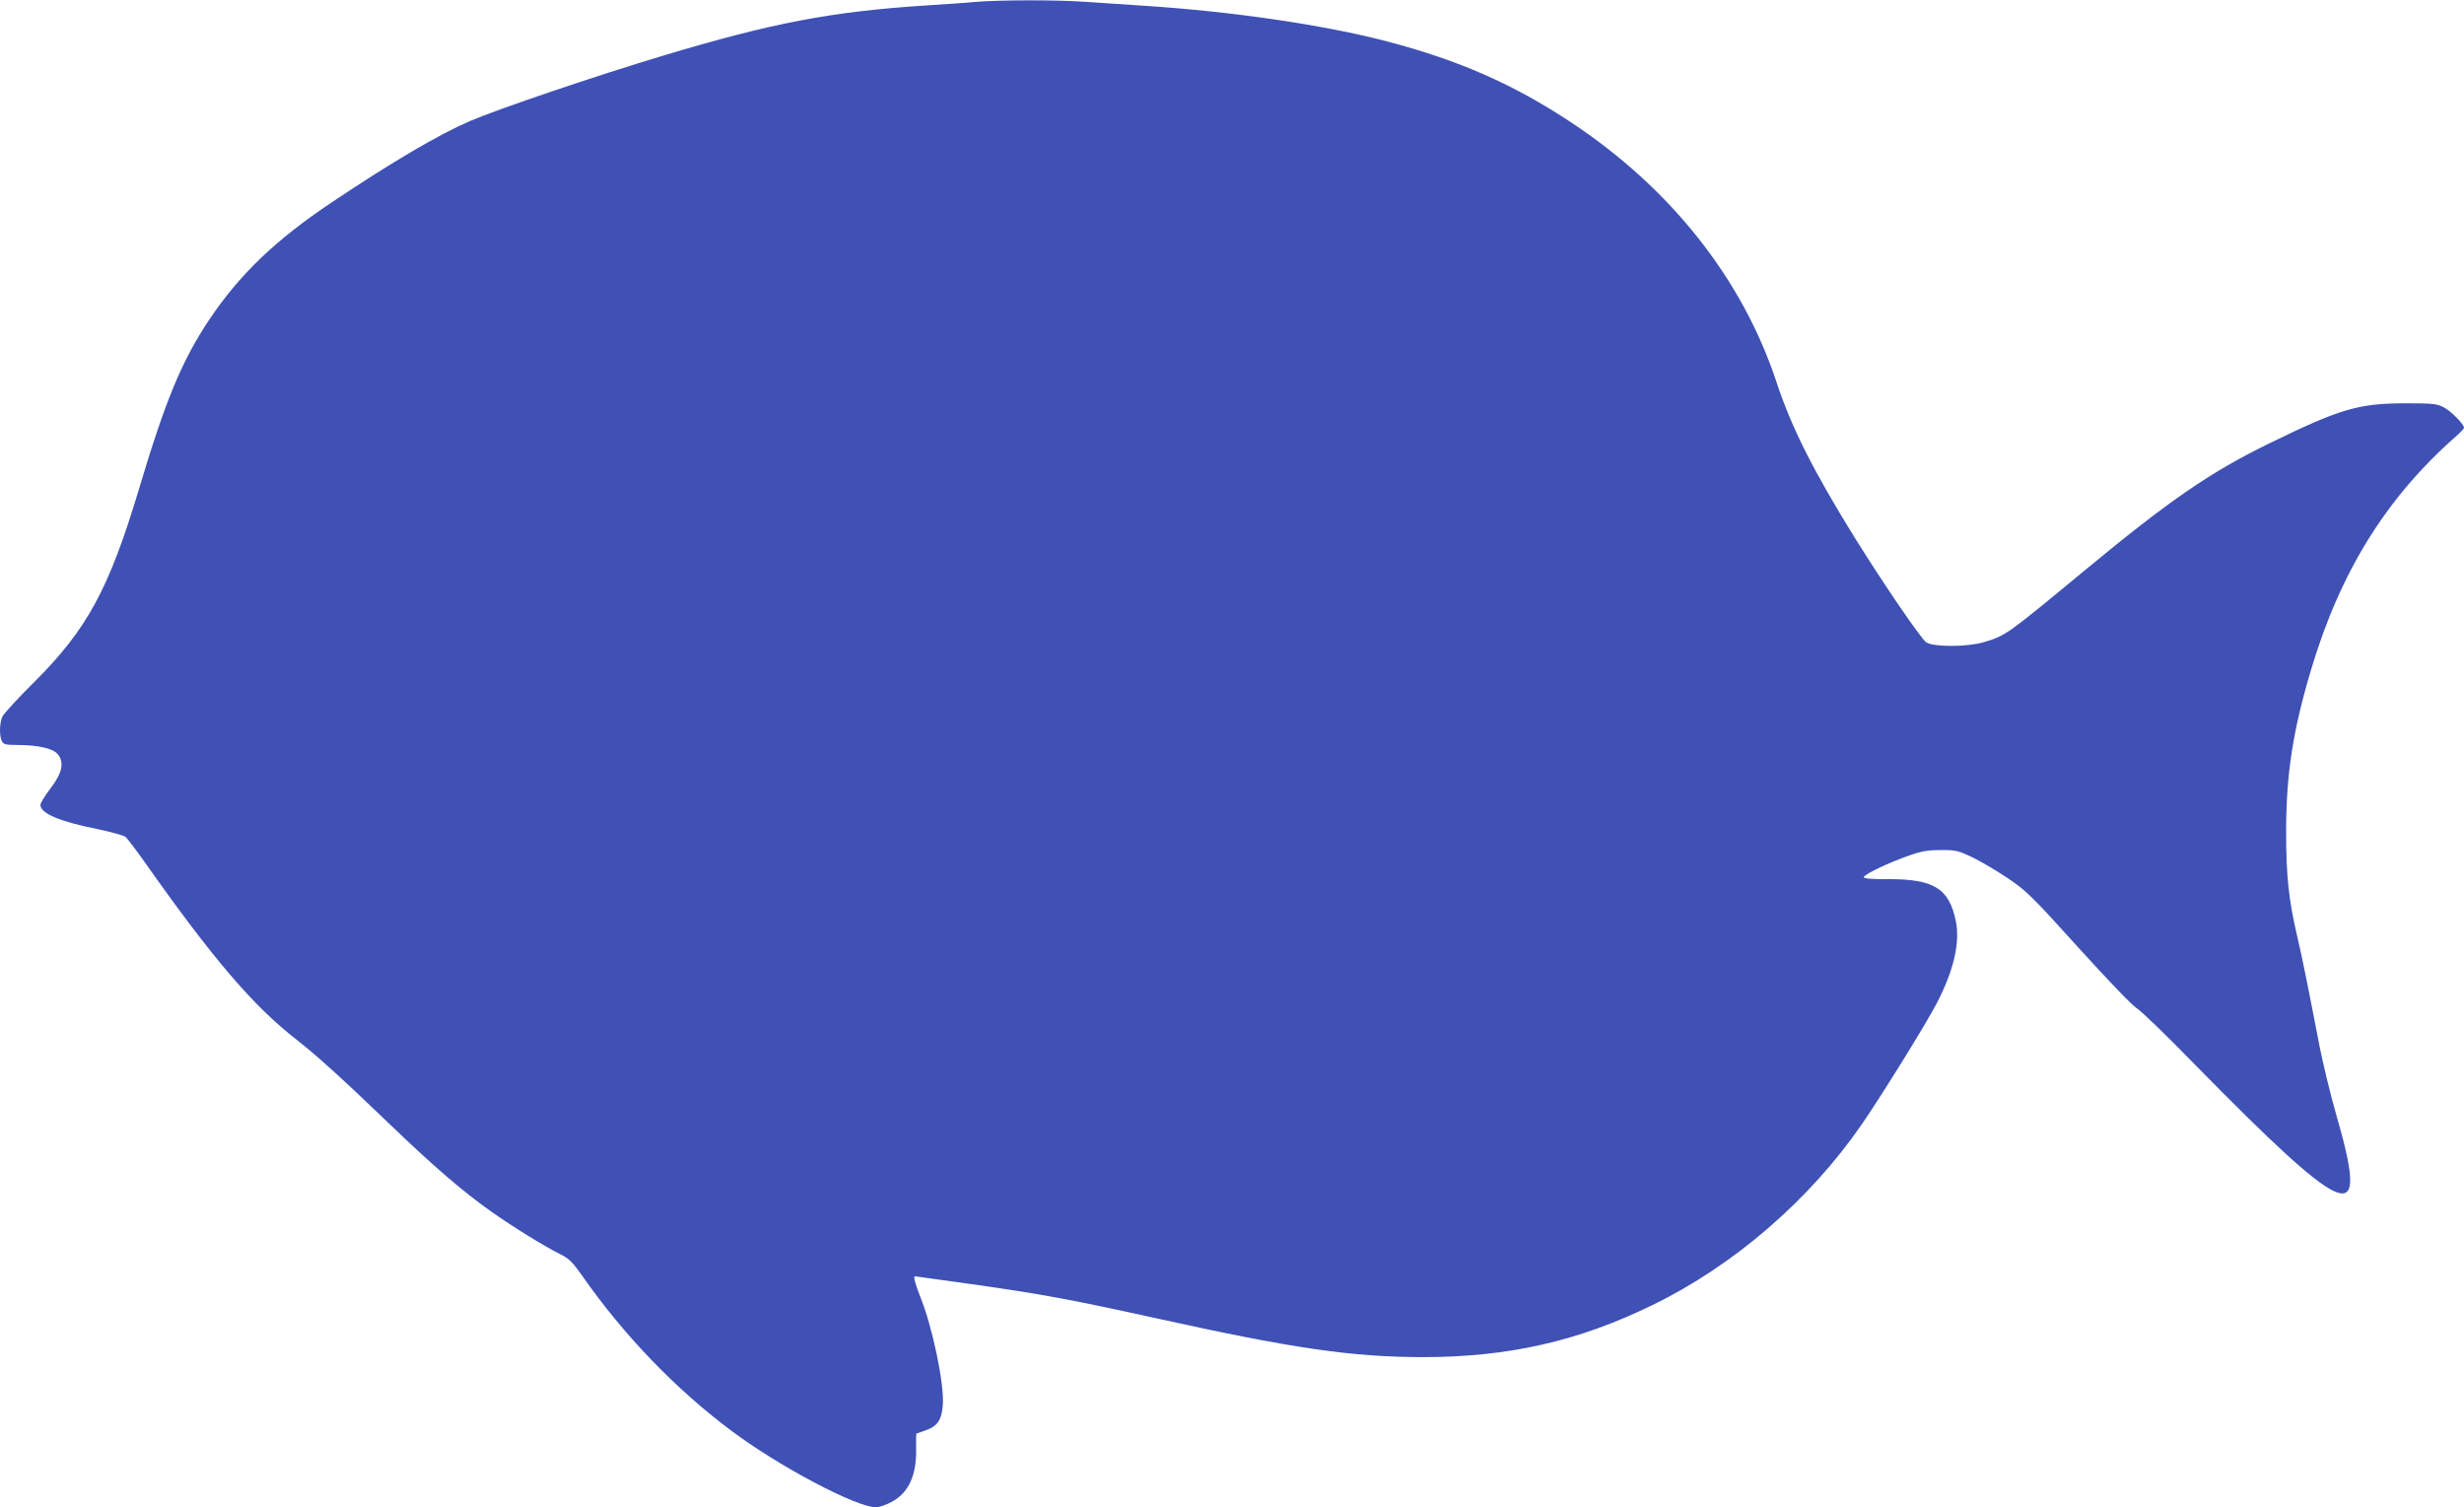 <?xml version="1.0" standalone="no"?>
<!DOCTYPE svg PUBLIC "-//W3C//DTD SVG 20010904//EN"
 "http://www.w3.org/TR/2001/REC-SVG-20010904/DTD/svg10.dtd">
<svg version="1.0" xmlns="http://www.w3.org/2000/svg"
 width="1280pt" height="783pt" viewBox="0 0 1280 783"
 preserveAspectRatio="xMidYMid meet">
<g transform="translate(0,783) scale(0.1,-0.1)"
fill="#3f51b5" stroke="none">
<path d="M5065 7820 c-49 -5 -169 -13 -265 -19 -484 -32 -789 -90 -1355 -260
-350 -105 -860 -278 -1004 -340 -164 -71 -402 -211 -716 -421 -296 -198 -481
-376 -641 -615 -140 -211 -226 -418 -364 -882 -155 -515 -268 -723 -544 -998
-83 -82 -157 -163 -164 -178 -15 -34 -16 -101 -2 -128 9 -16 22 -19 77 -19
111 0 190 -18 214 -49 34 -43 22 -98 -40 -178 -28 -37 -51 -75 -51 -84 0 -44
97 -86 292 -125 73 -15 141 -34 151 -42 9 -9 54 -67 99 -131 351 -498 564
-748 790 -923 106 -83 235 -200 488 -443 219 -211 377 -347 525 -451 109 -77
272 -178 357 -220 44 -22 63 -41 113 -112 215 -308 484 -587 771 -802 249
-187 652 -400 755 -400 15 0 51 12 79 27 89 46 132 138 129 276 -1 43 0 79 2
80 2 1 24 9 48 17 61 21 84 55 89 134 7 111 -54 402 -117 559 -28 70 -37 107
-28 107 2 0 131 -18 288 -40 375 -53 519 -80 974 -180 706 -156 1008 -199
1375 -200 444 0 809 82 1195 271 421 204 818 548 1087 939 106 154 337 527
390 630 88 170 121 315 98 426 -35 169 -114 218 -353 217 -90 0 -127 3 -125
11 5 15 123 72 228 109 68 25 102 31 170 31 78 1 91 -2 165 -37 44 -21 127
-70 185 -109 97 -65 126 -94 369 -363 146 -161 280 -301 299 -311 19 -10 156
-142 304 -294 403 -411 610 -601 715 -654 115 -58 121 41 23 380 -33 115 -73
280 -90 367 -56 291 -90 461 -115 567 -46 195 -59 319 -59 550 0 298 35 524
129 839 152 511 391 895 753 1214 23 20 42 40 42 45 0 18 -65 84 -103 105 -39
20 -55 22 -207 22 -240 -1 -335 -29 -705 -210 -301 -147 -514 -293 -948 -652
-417 -345 -416 -344 -532 -379 -82 -25 -261 -26 -298 -1 -27 17 -223 305 -374
547 -213 344 -327 570 -404 804 -177 536 -549 1007 -1067 1350 -299 198 -583
323 -957 421 -325 85 -798 155 -1260 185 -93 6 -228 15 -299 20 -148 11 -449
11 -581 0z"/>
</g>
</svg>
